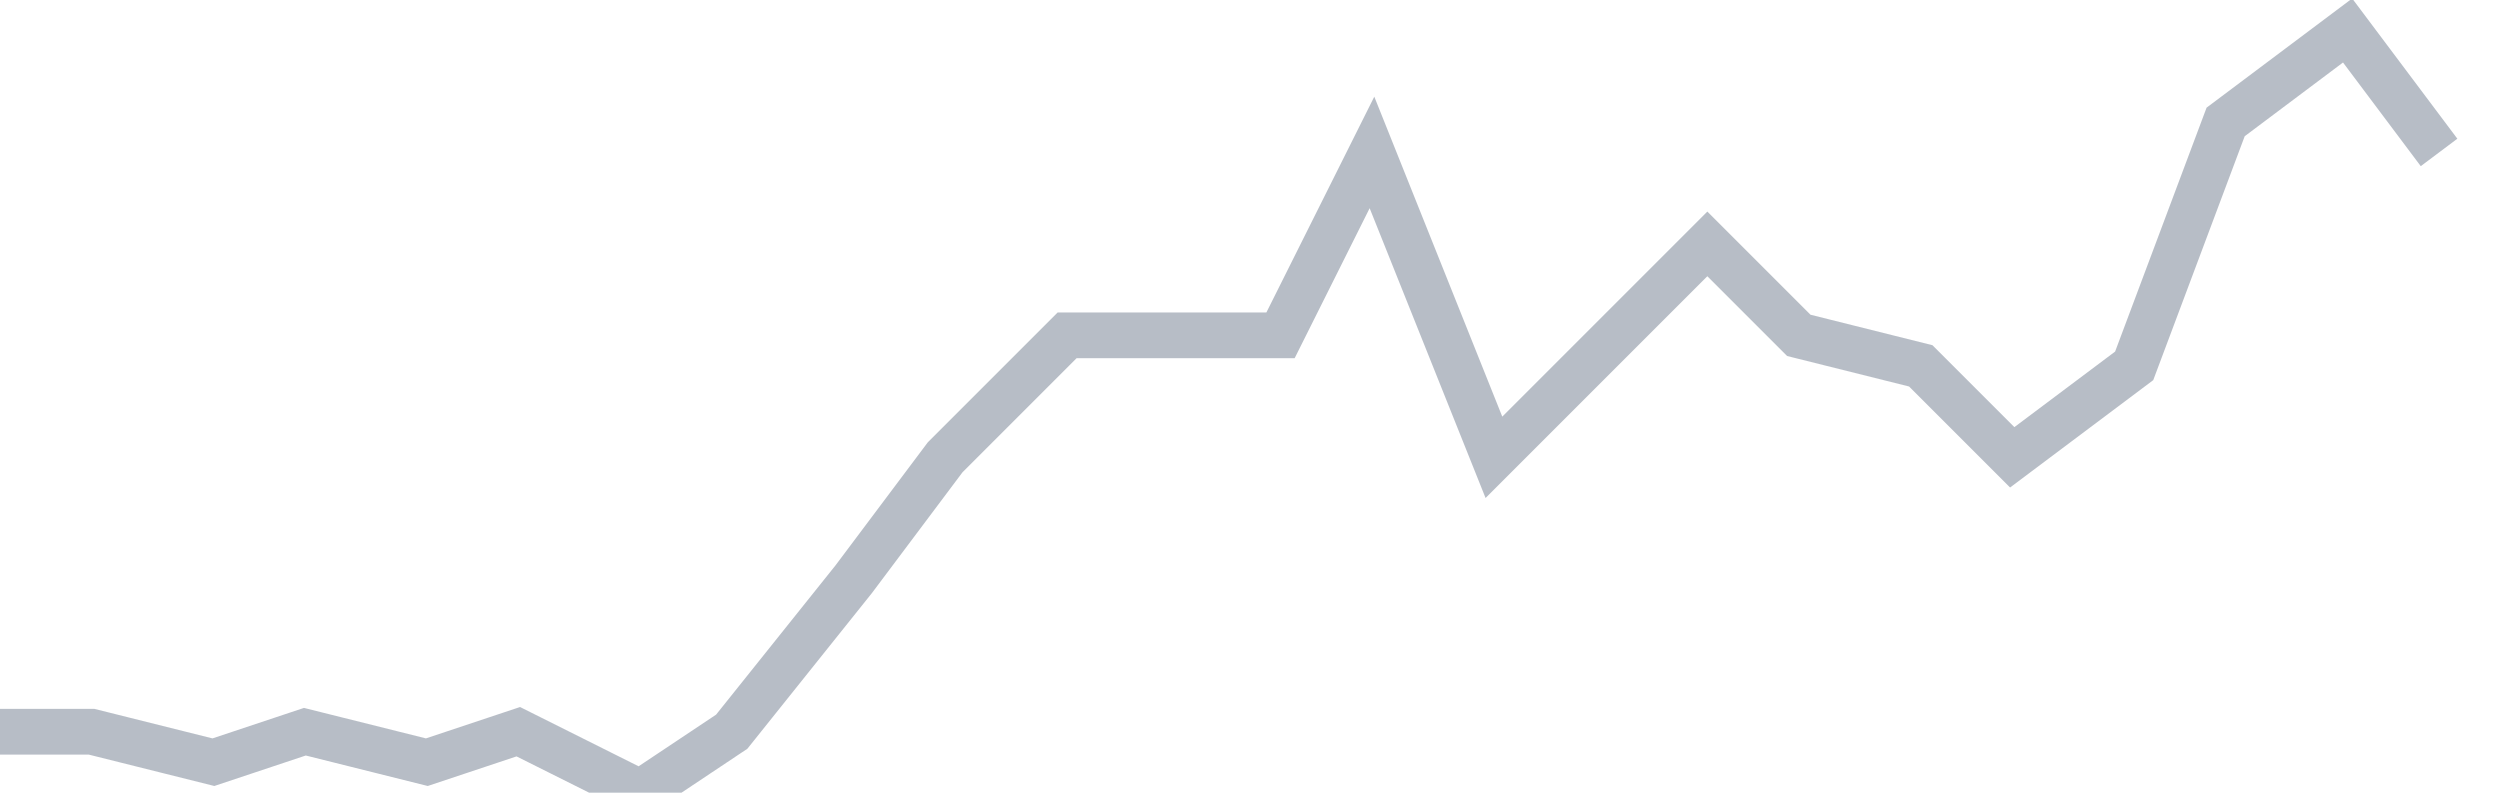 <svg width="82" height="26" fill="none" xmlns="http://www.w3.org/2000/svg"><path d="M0 24h3l4 1 3-1 4 1 3-1 4 2 3-2 4-5 3-4 4-4h7l3-6 4 10 3-3 4-4 3 3 4 1 3 3 4-3 3-8 4-3 3 4" stroke="#B7BDC6" stroke-width="1.5"/></svg>